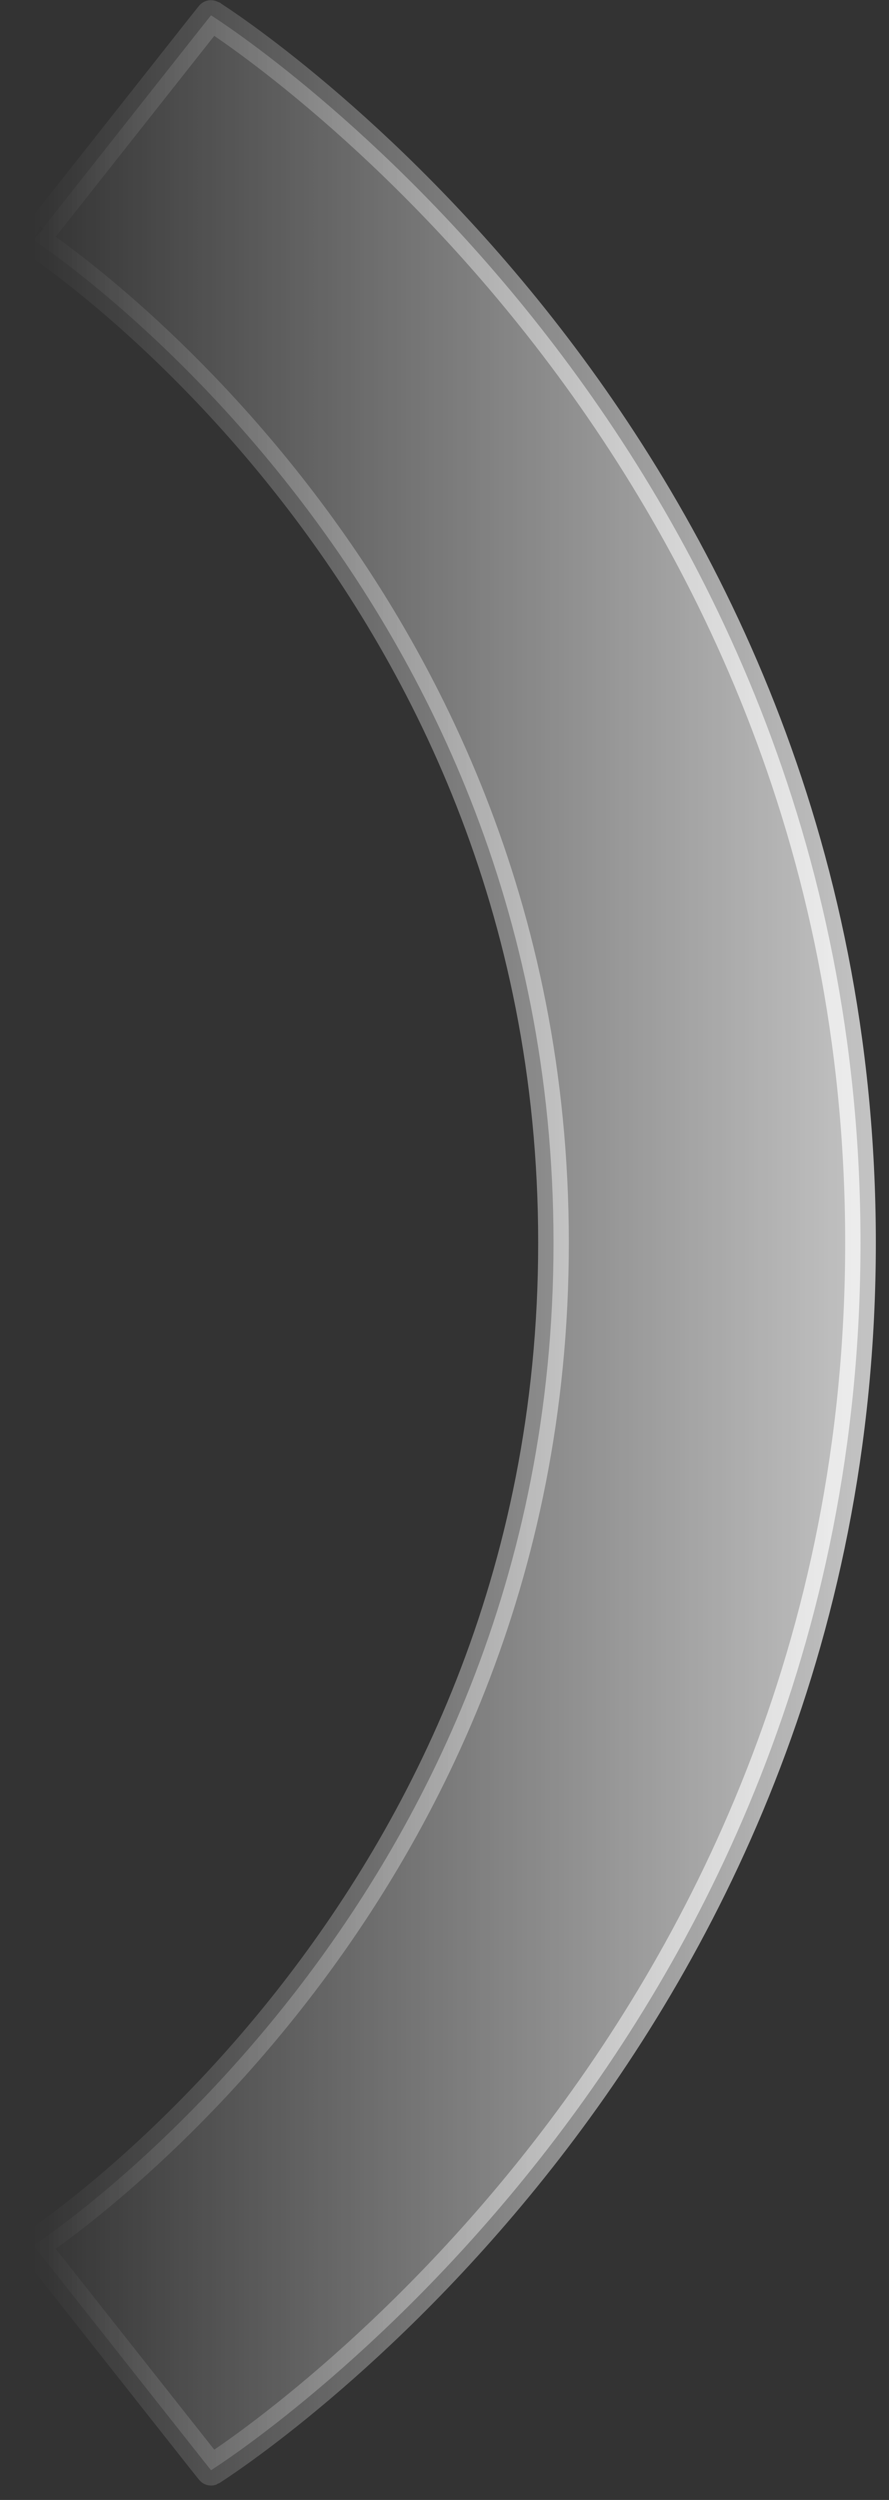<svg preserveAspectRatio="none" width="100%" height="100%" overflow="visible" style="display: block;" viewBox="0 0 58 163" fill="none" xmlns="http://www.w3.org/2000/svg">
<rect x="0" y="0" width="58" height="163" fill="#333333" stroke="none"/>
<path id="Vector 218 (Stroke)" opacity="0.7" d="M36.112 81.03C36.112 59.022 27.485 42.619 18.869 31.676C14.549 26.188 10.242 22.091 7.062 19.398C5.475 18.055 4.178 17.069 3.316 16.443C2.885 16.131 2.563 15.908 2.369 15.777C2.278 15.715 2.216 15.673 2.183 15.651C2.189 15.647 2.243 15.581 2.91 14.738L13.04 1.913C13.765 0.998 13.768 0.999 13.77 1C13.771 1.001 13.775 1.004 13.778 1.006C13.784 1.01 13.791 1.014 13.799 1.019L13.993 1.146C14.107 1.22 14.256 1.319 14.439 1.442C14.803 1.689 15.302 2.034 15.914 2.479C17.138 3.367 18.822 4.652 20.811 6.337C24.784 9.7 30.015 14.688 35.232 21.315C45.692 34.602 56.141 54.551 56.141 81.03C56.141 107.509 45.692 127.458 35.232 140.745C30.015 147.372 24.784 152.36 20.811 155.723C18.822 157.407 17.138 158.693 15.914 159.581C15.302 160.026 14.803 160.371 14.439 160.618C14.256 160.741 14.107 160.84 13.993 160.914L13.799 161.041C13.791 161.046 13.784 161.05 13.778 161.054C13.775 161.056 13.771 161.059 13.77 161.06C13.768 161.061 13.765 161.062 13.04 160.147L2.91 147.322C2.224 146.454 2.187 146.409 2.183 146.408C2.216 146.386 2.279 146.345 2.369 146.283C2.563 146.152 2.885 145.929 3.316 145.617C4.178 144.991 5.475 144.005 7.062 142.662C10.242 139.969 14.549 135.872 18.869 130.384C27.485 119.441 36.112 103.038 36.112 81.03ZM2.177 146.412C2.173 146.415 2.169 146.417 2.166 146.419C2.161 146.422 2.157 146.424 2.156 146.425L2.177 146.412ZM2.166 15.641C2.169 15.643 2.173 15.646 2.177 15.648C2.164 15.64 2.157 15.636 2.156 15.635C2.157 15.636 2.161 15.638 2.166 15.641Z" fill="url(#paint0_linear_2001_2544)" stroke="url(#paint1_linear_2001_2544)" stroke-width="2"/>
<defs>
<linearGradient id="paint0_linear_2001_2544" x1="56.141" y1="81.03" x2="2.156" y2="81.03" gradientUnits="userSpaceOnUse">
<stop stop-color="white"/>
<stop offset="1" stop-color="white" stop-opacity="0"/>
</linearGradient>
<linearGradient id="paint1_linear_2001_2544" x1="56.141" y1="81.03" x2="2.156" y2="81.03" gradientUnits="userSpaceOnUse">
<stop stop-color="white"/>
<stop offset="1" stop-color="white" stop-opacity="0"/>
</linearGradient>
</defs>
</svg>
